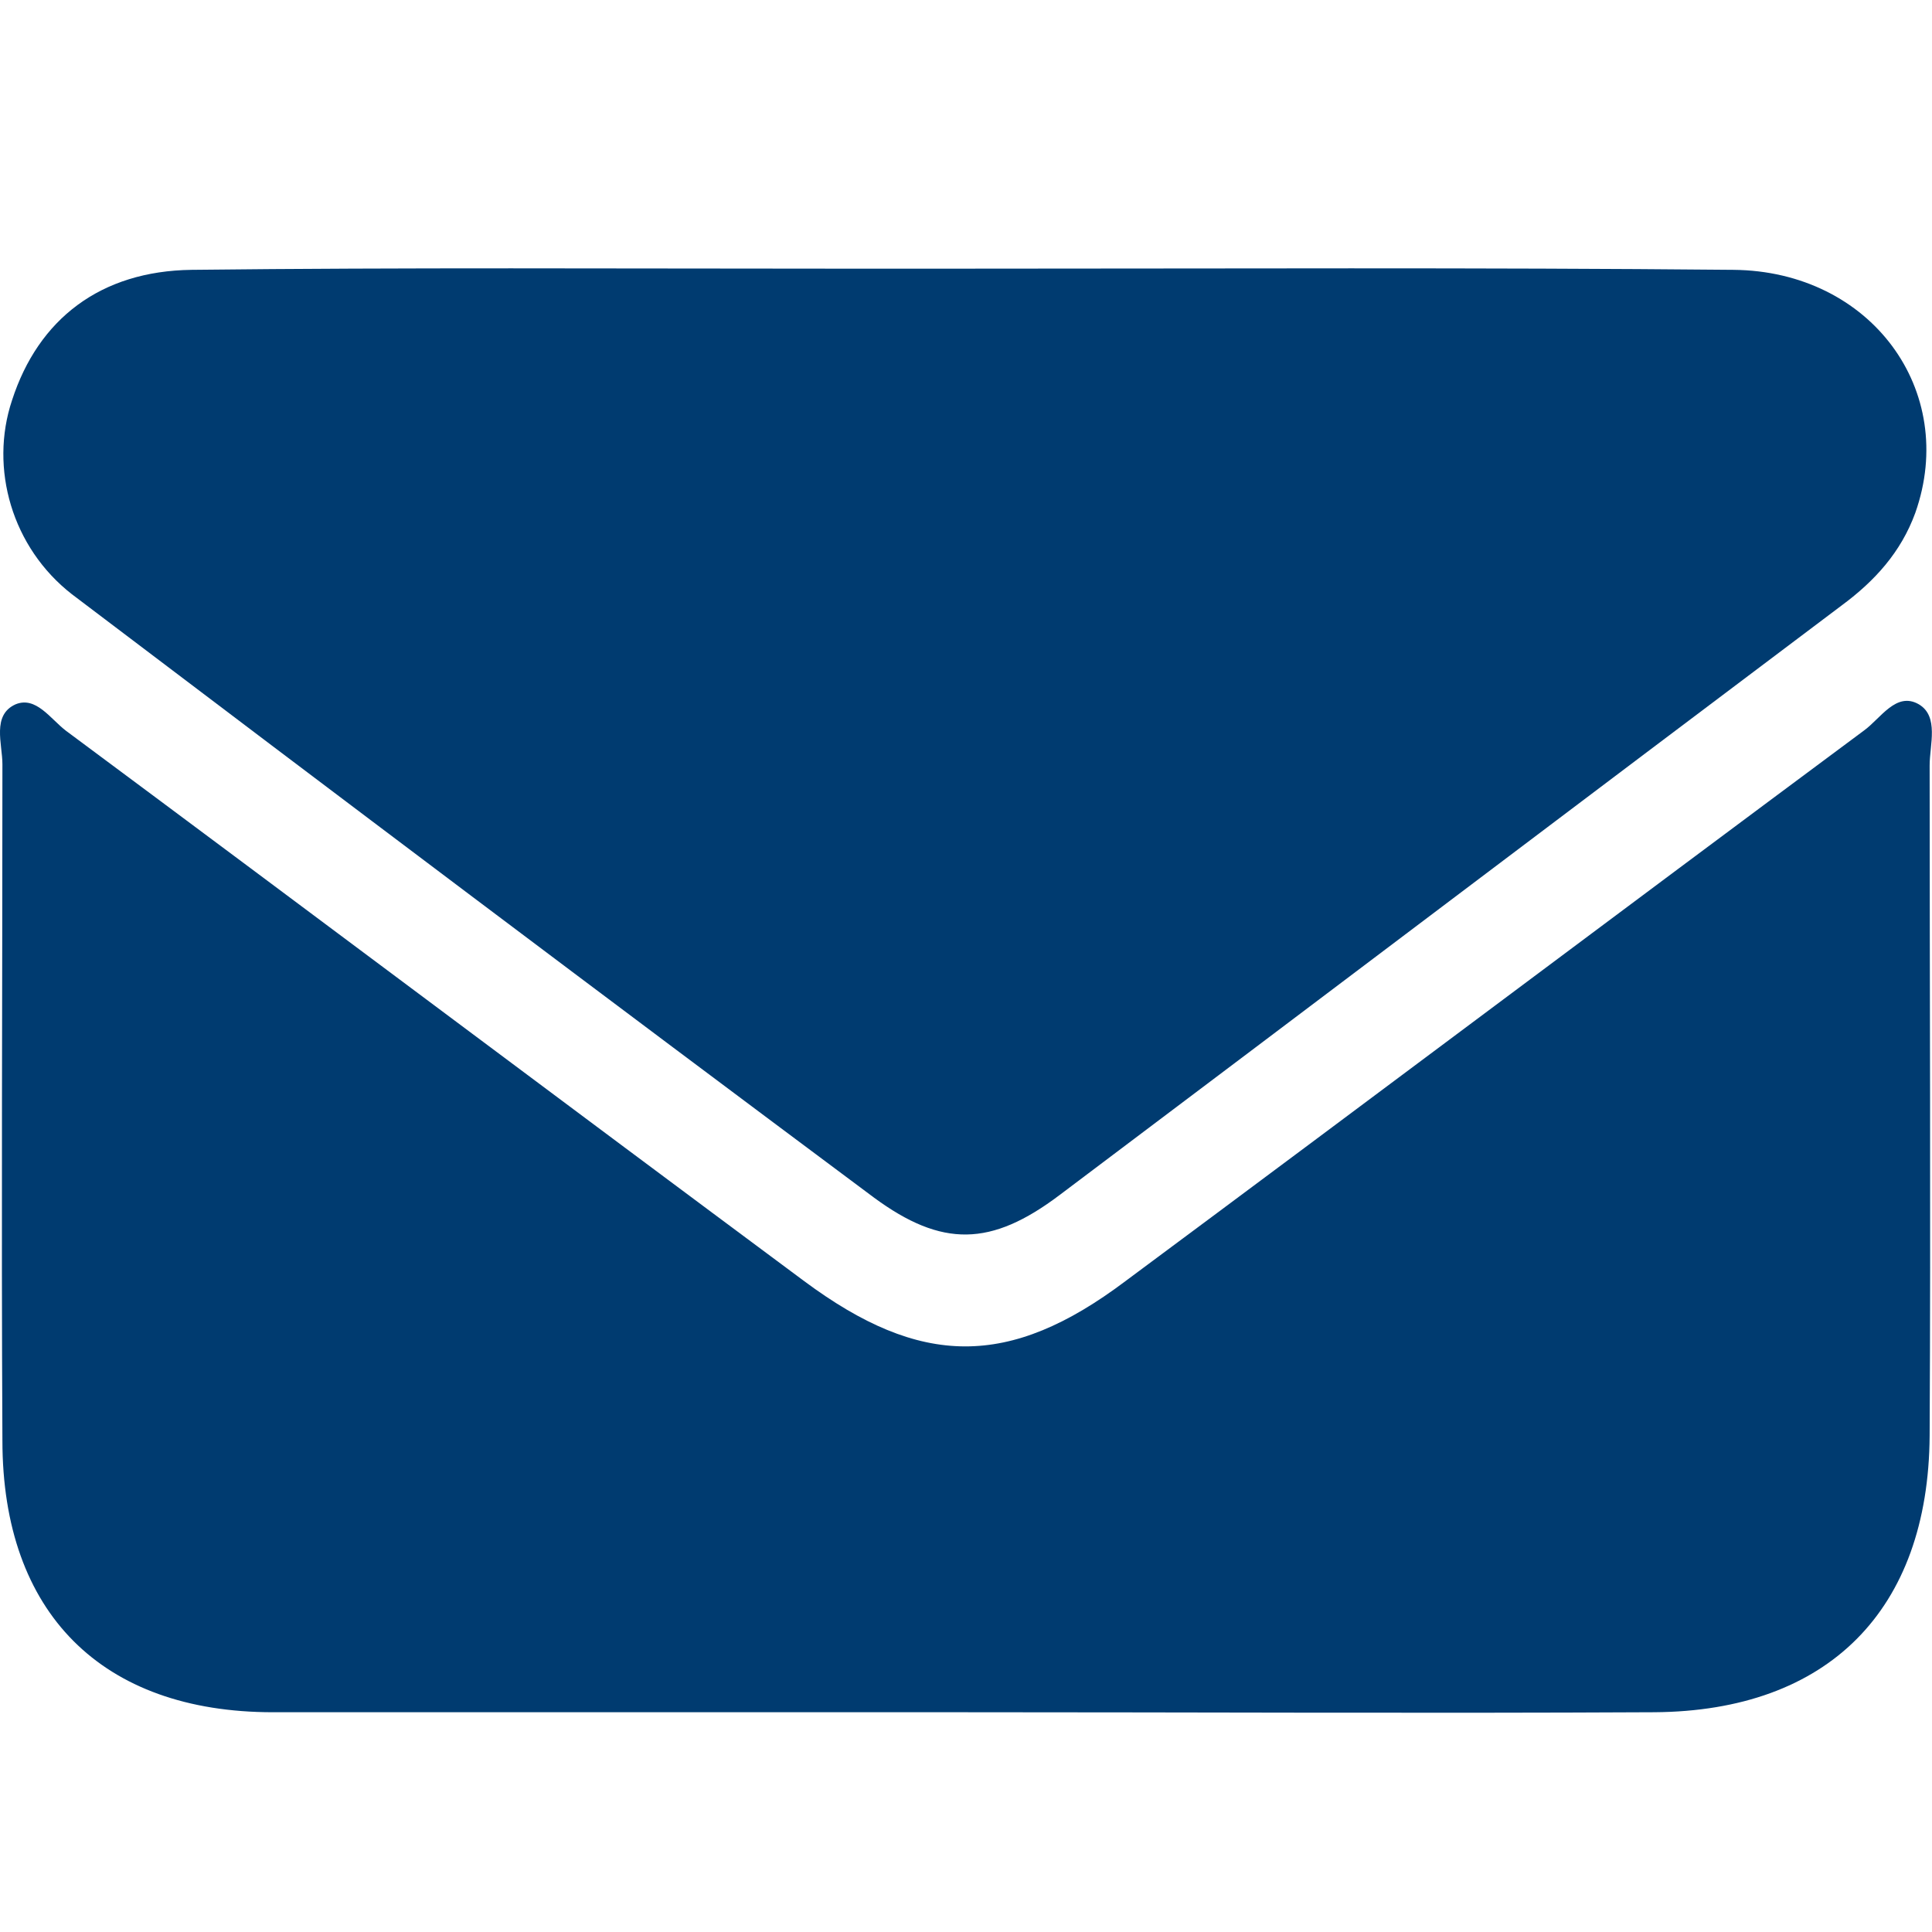 <svg width="36" height="36" viewBox="0 0 36 36" fill="none" xmlns="http://www.w3.org/2000/svg">
<path d="M17.911 31.905C13.629 31.905 9.368 31.905 5.086 31.905C1.896 31.905 0.045 30.054 0.045 26.842C0.023 22.649 0.045 18.455 0.045 14.24C0.045 13.861 -0.156 13.325 0.29 13.124C0.67 12.968 0.937 13.392 1.227 13.615C5.822 17.028 10.395 20.463 14.989 23.875C17.153 25.481 18.803 25.504 20.967 23.875C25.562 20.463 30.134 17.028 34.729 13.615C35.041 13.392 35.331 12.879 35.755 13.124C36.134 13.348 35.956 13.883 35.956 14.262C35.956 18.433 35.978 22.582 35.956 26.753C35.934 30.009 34.06 31.883 30.826 31.905C26.521 31.927 22.216 31.905 17.911 31.905Z" fill="#003B70"/>
<path d="M18.046 5.006C22.796 5.006 27.547 4.983 32.298 5.028C34.863 5.05 36.492 7.281 35.689 9.556C35.421 10.292 34.93 10.827 34.328 11.273C29.466 14.931 24.603 18.611 19.741 22.27C18.469 23.229 17.555 23.251 16.283 22.314C11.287 18.589 6.313 14.842 1.339 11.072C0.224 10.203 -0.2 8.73 0.224 7.459C0.715 5.942 1.875 5.05 3.57 5.028C7.54 4.983 11.51 5.006 15.48 5.006C16.328 5.006 17.198 5.006 18.046 5.006Z" fill="#003B70"/>
</svg>
